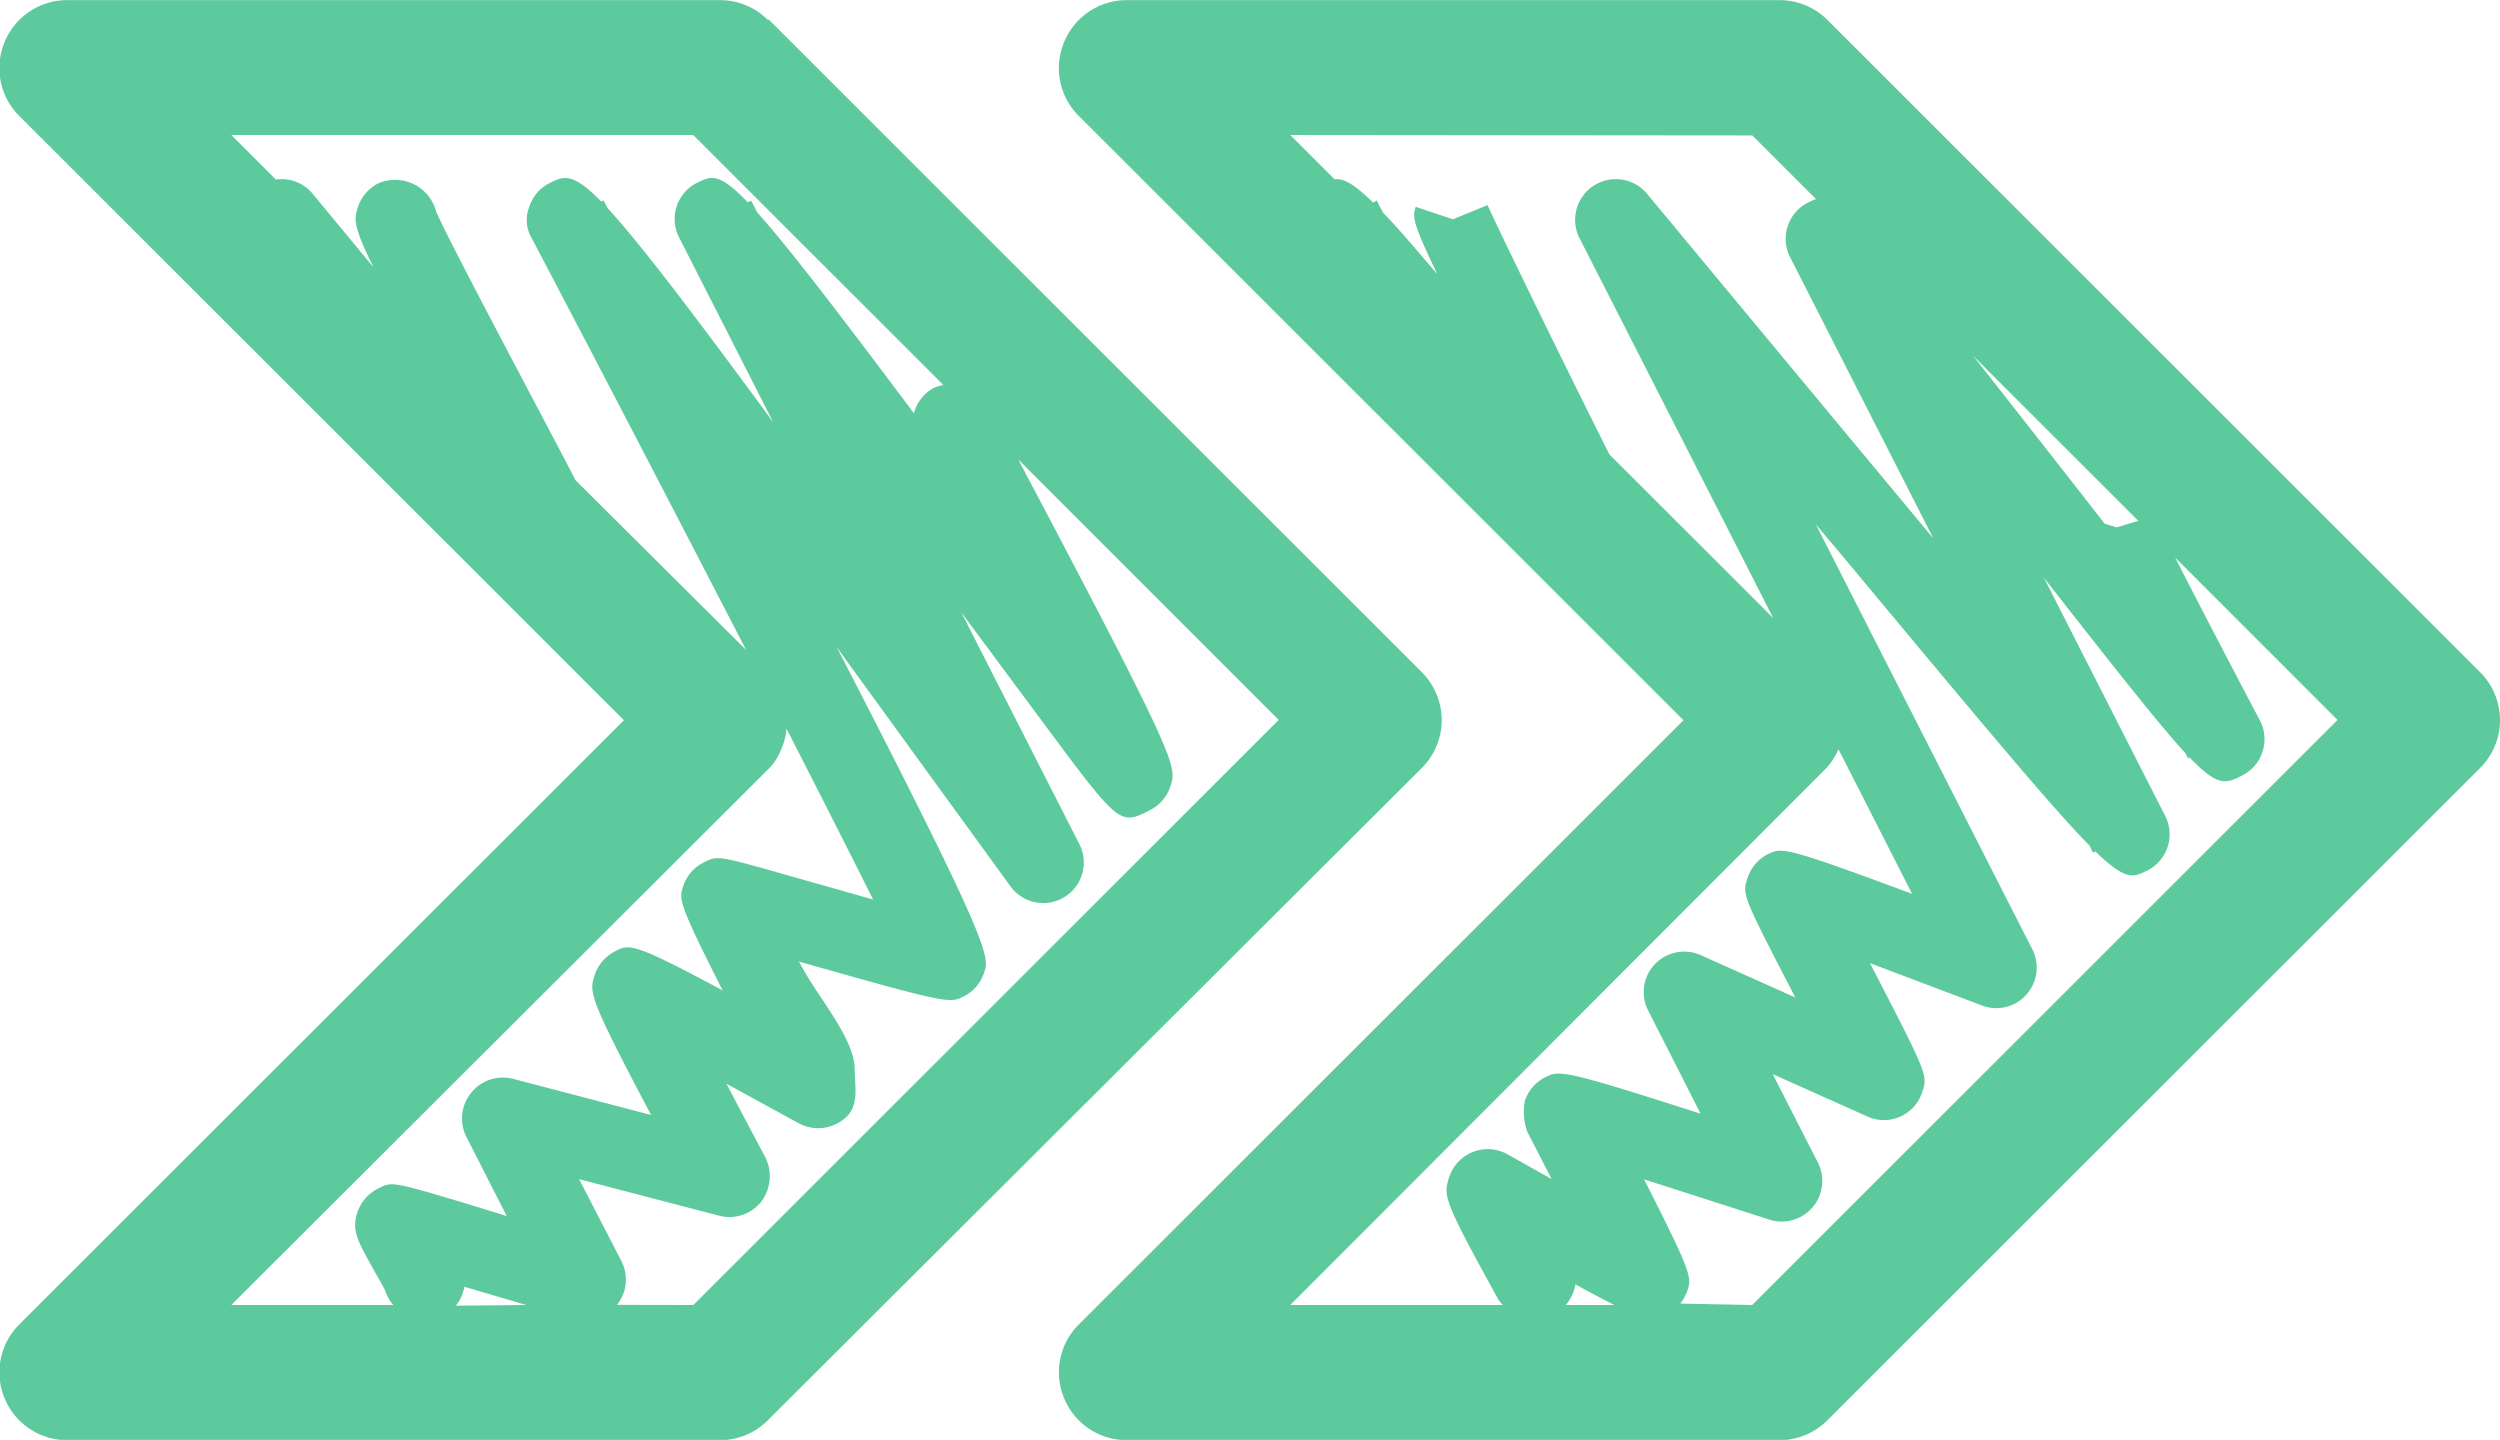 <svg xmlns="http://www.w3.org/2000/svg" width="17.682" height="10.184" viewBox="0 0 17.682 10.184"><defs><style>.a{fill:#0cb06e;fill-rule:evenodd;opacity:0.67;}</style></defs><path class="a" d="M425.594-35.263l4.618,4.615a.479.479,0,0,1,.14.338.478.478,0,0,1-.14.338l-4.618,4.615a.478.478,0,0,1-.338.14h-4.618a.478.478,0,0,1-.441-.295.476.476,0,0,1,.1-.52l4.28-4.277-4.28-4.277a.476.476,0,0,1-.1-.521.478.478,0,0,1,.441-.295h4.618A.479.479,0,0,1,425.594-35.263Zm2.2,3.544-1.168-1.167c.219.278.486.619.817,1.042l.113.145.083.026Zm-2.731,5.546,4.14-4.138-1.148-1.148c.147.29.381.738.6,1.154l0,0a.286.286,0,0,1,.018.217.285.285,0,0,1-.143.169c-.114.058-.169.086-.373-.126l-.011.006-.02-.038c-.183-.2-.476-.57-1-1.24l.858,1.685a.286.286,0,0,1-.125.385c-.1.05-.151.077-.369-.134l-.017.008-.025-.05c-.267-.271-.757-.859-1.766-2.071l-.169-.2,1.531,3.005a.286.286,0,0,1-.042.321.284.284,0,0,1-.313.077l-.793-.3c.409.791.409.792.37.911a.284.284,0,0,1-.155.174.283.283,0,0,1-.233,0l-.67-.3.32.626a.288.288,0,0,1-.038.316.287.287,0,0,1-.306.087l-.886-.285c.343.675.337.693.306.789a.3.3,0,0,1-.05.09Zm-.975,0c-.074-.037-.159-.082-.276-.146a.288.288,0,0,1-.068.146Zm-2.292,0H423.3a.209.209,0,0,1-.033-.04c-.394-.712-.387-.734-.349-.859a.29.29,0,0,1,.144-.172.286.286,0,0,1,.27.005l.312.175-.171-.333a.416.416,0,0,1-.018-.219.285.285,0,0,1,.143-.167c.1-.051.117-.059,1.1.257l-.371-.73a.287.287,0,0,1,.047-.327.287.287,0,0,1,.324-.065l.67.3c-.378-.729-.376-.728-.338-.845a.286.286,0,0,1,.143-.168c.1-.049.114-.057,1.021.28l-.521-1.023a.454.454,0,0,1-.086.134Zm0-8.275.313.313c.059-.007.128.023.273.165l.026-.015c.015.031.03.06.046.089.1.1.217.241.382.432-.181-.375-.175-.408-.153-.476l.263.088.245-.1c.039.09.455.952.862,1.763l1.132,1.131.027.027-1.371-2.689a.287.287,0,0,1,.1-.369.288.288,0,0,1,.378.056c.612.738,1.365,1.645,2.025,2.438l-1.013-1.989a.287.287,0,0,1,.126-.386.516.516,0,0,1,.057-.025l-.45-.45Zm-3.687-.815,4.618,4.615a.481.481,0,0,1,.14.338.479.479,0,0,1-.14.338L418.1-25.357a.475.475,0,0,1-.337.14h-4.618a.478.478,0,0,1-.442-.295.478.478,0,0,1,.1-.52l4.28-4.277-4.28-4.277a.478.478,0,0,1-.1-.521.478.478,0,0,1,.442-.295h4.618A.476.476,0,0,1,418.1-35.263Zm-.535,9.09,4.14-4.138-1.842-1.842c.331.626.57,1.082.732,1.4.39.766.377.81.345.909a.287.287,0,0,1-.144.17c-.216.111-.216.111-.766-.63l-.57-.768.835,1.639a.286.286,0,0,1-.106.375.286.286,0,0,1-.381-.076c-.363-.5-.8-1.1-1.229-1.692,1.1,2.129,1.08,2.191,1.043,2.3a.287.287,0,0,1-.142.169c-.1.052-.108.056-1.168-.245.129.251.394.54.394.762h0c0,.112.033.248-.057.335a.29.29,0,0,1-.34.046l-.51-.279c.088.168.183.348.275.52a.3.3,0,0,1-.028.313.287.287,0,0,1-.3.1l-.989-.258.3.581a.286.286,0,0,1-.032.308Zm-1.182,0-.437-.129a.266.266,0,0,1-.009.034.286.286,0,0,1-.052.1Zm-2.086,0h1.146a.273.273,0,0,1-.057-.1c-.019-.04-.051-.094-.082-.149-.116-.208-.155-.278-.117-.4a.292.292,0,0,1,.145-.173c.1-.052.1-.052.589.093l.324.1-.285-.56a.286.286,0,0,1,.032-.31.287.287,0,0,1,.3-.1l.974.255c-.445-.841-.437-.868-.4-.987a.293.293,0,0,1,.144-.17c.1-.053.128-.065.762.276-.315-.622-.309-.645-.279-.737a.288.288,0,0,1,.143-.167c.1-.051.1-.051.6.091l.6.17c-.152-.305-.368-.731-.612-1.208h0a.471.471,0,0,1-.038.147.392.392,0,0,1-.087.135Zm0-8.275.315.315a.284.284,0,0,1,.26.1l.43.52c-.147-.3-.136-.339-.11-.424a.289.289,0,0,1,.144-.169.3.3,0,0,1,.41.2c.064.15.416.817.676,1.31.127.241.228.431.31.59l1.206,1.2c-.5-.968-1.069-2.062-1.516-2.912a.251.251,0,0,1-.018-.221.285.285,0,0,1,.142-.168c.1-.05.161-.082.368.13l.016-.009c.009.019.02.038.029.056.21.227.553.673,1.17,1.512l-.665-1.306a.286.286,0,0,1,.125-.385c.1-.049.154-.079.361.137l.024-.012.043.084c.206.229.535.655,1.108,1.42a.285.285,0,0,1,.142-.18.319.319,0,0,1,.066-.02l-1.769-1.768Z" transform="translate(-412.67 35.403)"/></svg>